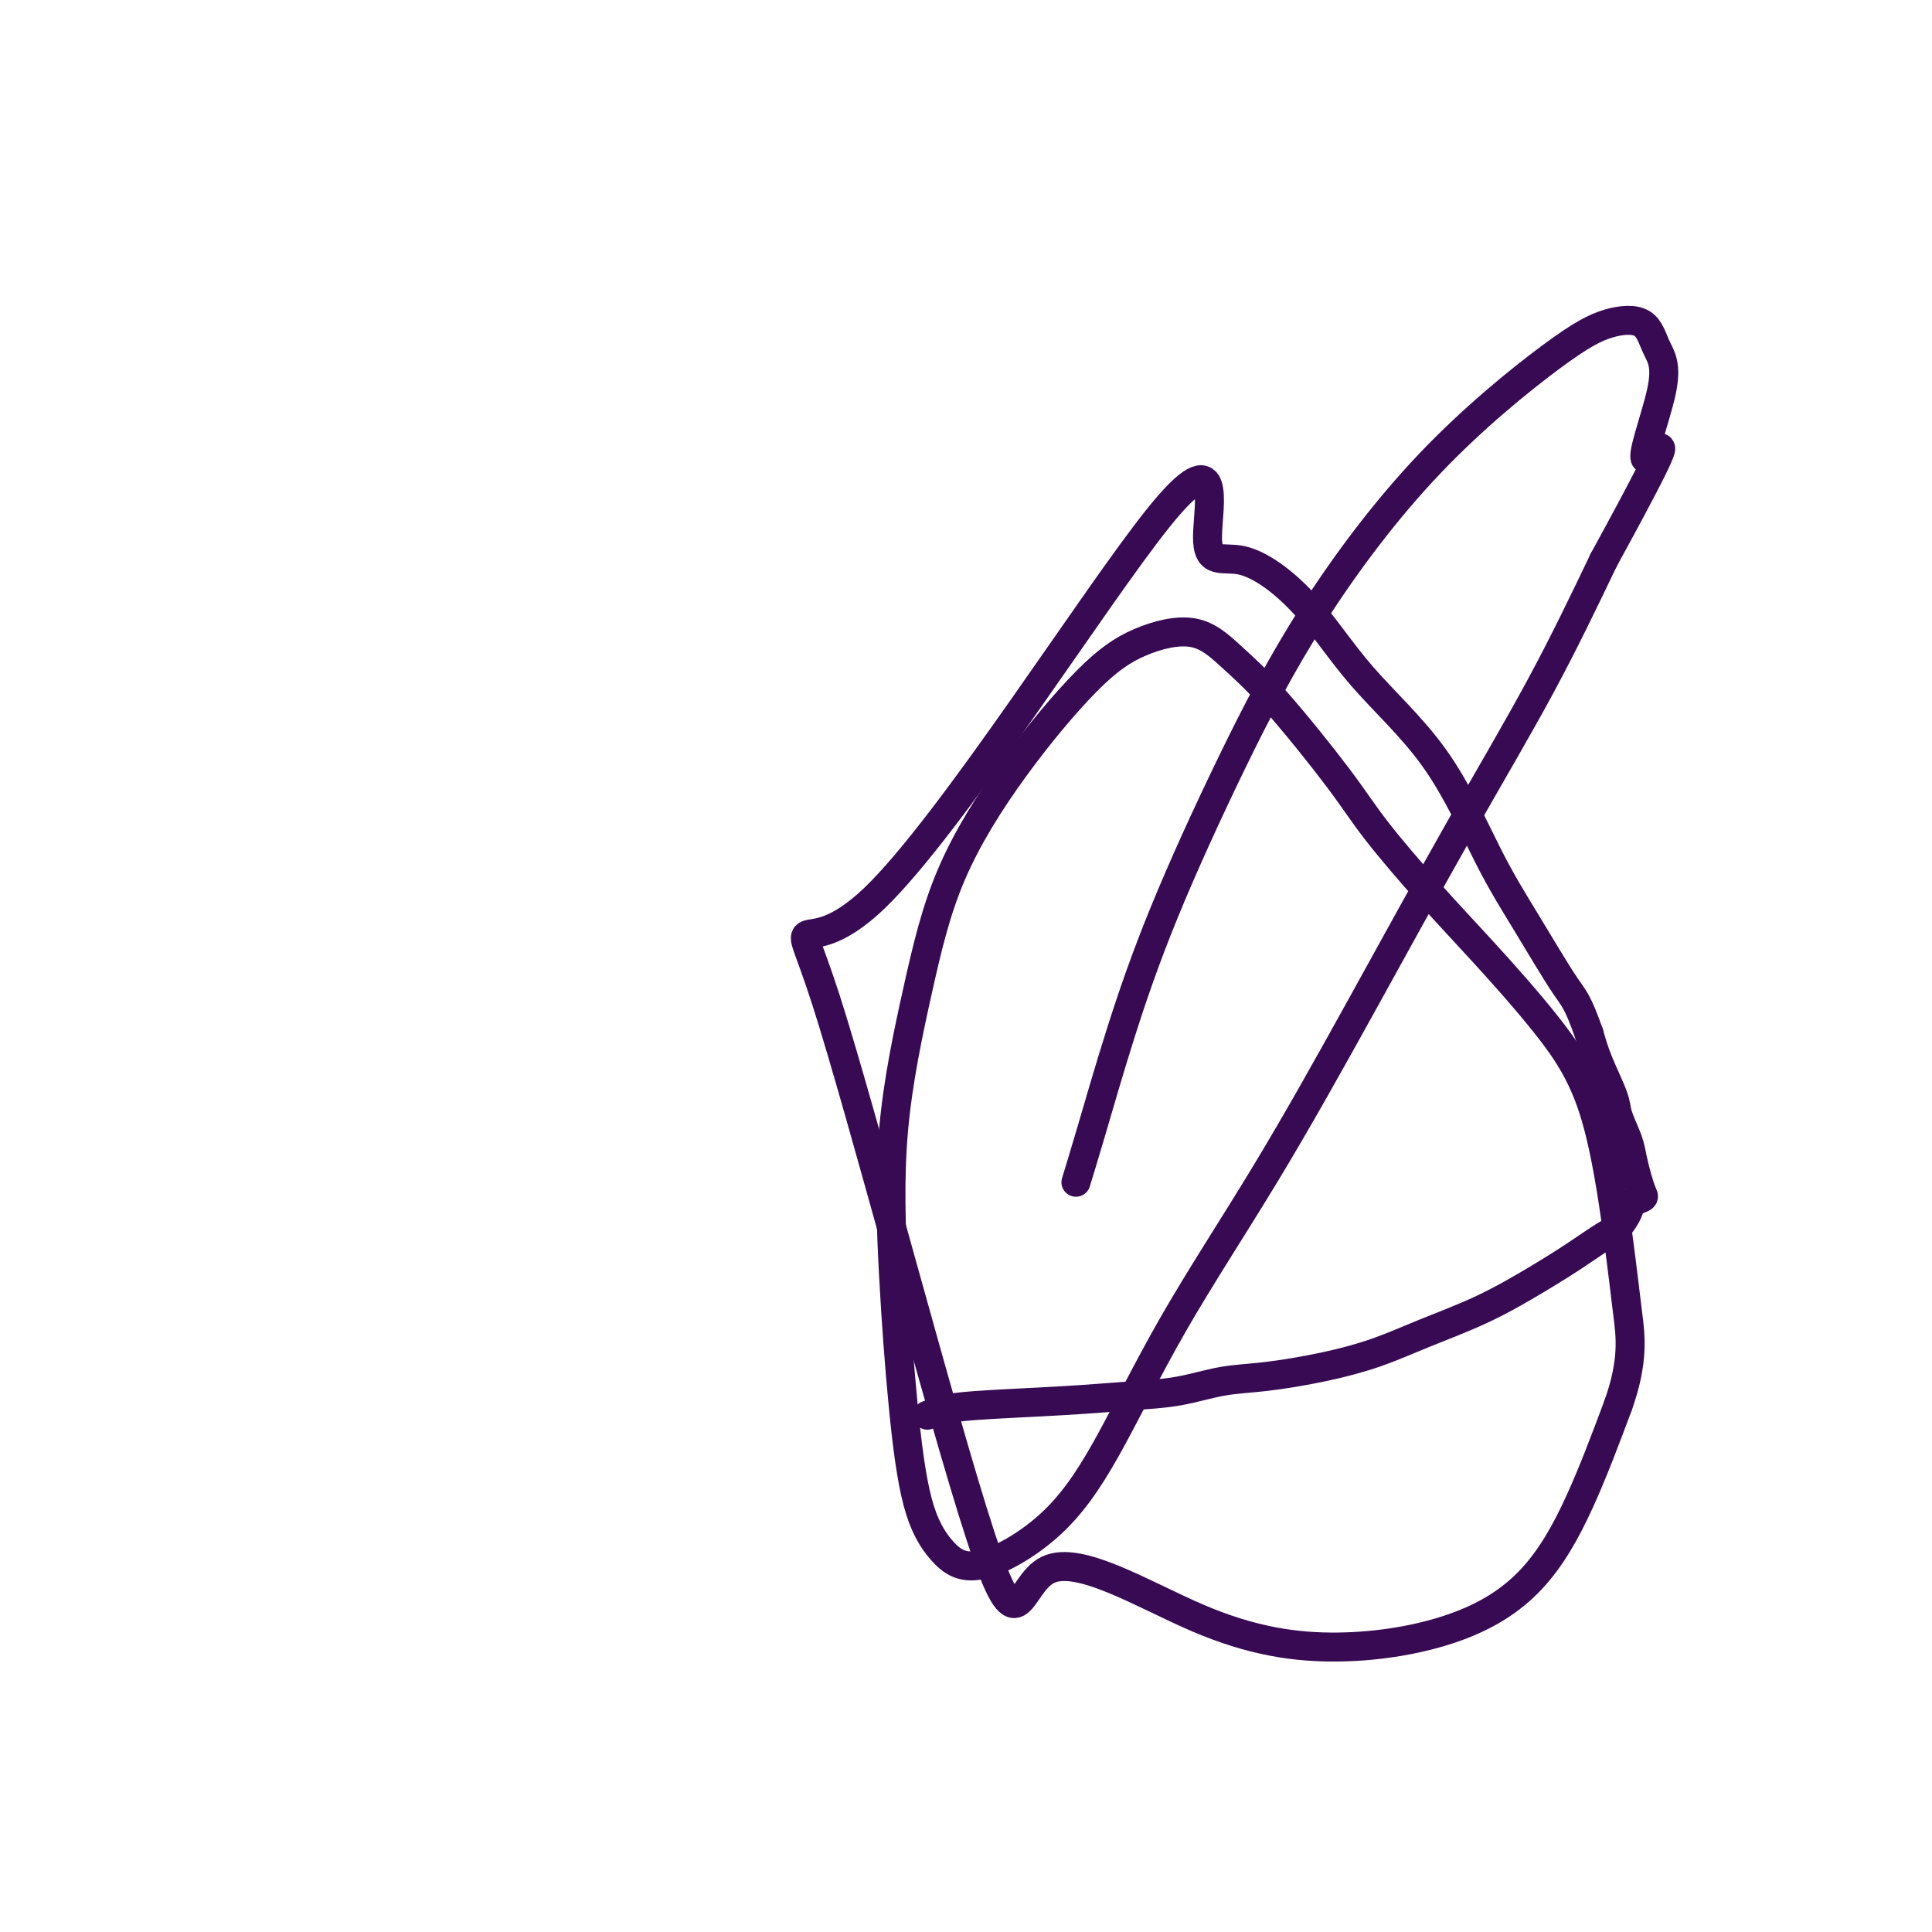 <svg viewBox='0 0 400 400' version='1.1' xmlns='http://www.w3.org/2000/svg' xmlns:xlink='http://www.w3.org/1999/xlink'><g fill='none' stroke='#370A53' stroke-width='6' stroke-linecap='round' stroke-linejoin='round'><path d='M192,293c0.925,-0.333 1.850,-0.665 3,-1c1.150,-0.335 2.524,-0.671 7,-1c4.476,-0.329 12.053,-0.651 18,-1c5.947,-0.349 10.263,-0.726 14,-1c3.737,-0.274 6.894,-0.446 10,-1c3.106,-0.554 6.159,-1.491 9,-2c2.841,-0.509 5.469,-0.591 9,-1c3.531,-0.409 7.964,-1.144 12,-2c4.036,-0.856 7.673,-1.835 11,-3c3.327,-1.165 6.344,-2.518 10,-4c3.656,-1.482 7.952,-3.092 12,-5c4.048,-1.908 7.848,-4.114 11,-6c3.152,-1.886 5.655,-3.450 8,-5c2.345,-1.550 4.530,-3.084 6,-4c1.470,-0.916 2.223,-1.214 3,-2c0.777,-0.786 1.578,-2.061 2,-3c0.422,-0.939 0.464,-1.542 1,-2c0.536,-0.458 1.568,-0.771 2,-1c0.432,-0.229 0.266,-0.375 0,-1c-0.266,-0.625 -0.633,-1.728 -1,-3c-0.367,-1.272 -0.735,-2.712 -1,-4c-0.265,-1.288 -0.427,-2.422 -1,-4c-0.573,-1.578 -1.556,-3.598 -2,-5c-0.444,-1.402 -0.350,-2.185 -1,-4c-0.650,-1.815 -2.043,-4.661 -3,-7c-0.957,-2.339 -1.479,-4.169 -2,-6'/><path d='M329,214c-2.446,-6.892 -3.059,-7.123 -5,-10c-1.941,-2.877 -5.208,-8.400 -8,-13c-2.792,-4.600 -5.107,-8.276 -8,-14c-2.893,-5.724 -6.364,-13.495 -11,-20c-4.636,-6.505 -10.437,-11.746 -15,-17c-4.563,-5.254 -7.889,-10.523 -12,-15c-4.111,-4.477 -9.008,-8.162 -13,-9c-3.992,-0.838 -7.079,1.170 -7,-5c0.079,-6.170 3.325,-20.519 -10,-4c-13.325,16.519 -43.222,63.906 -59,79c-15.778,15.094 -17.437,-2.103 -10,21c7.437,23.103 23.970,86.508 32,111c8.030,24.492 7.558,10.071 14,7c6.442,-3.071 19.799,5.207 31,10c11.201,4.793 20.247,6.102 29,6c8.753,-0.102 17.212,-1.615 24,-4c6.788,-2.385 11.904,-5.642 16,-10c4.096,-4.358 7.170,-9.817 10,-16c2.830,-6.183 5.415,-13.092 8,-20'/><path d='M335,291c3.309,-9.261 2.580,-14.412 2,-19c-0.580,-4.588 -1.013,-8.611 -2,-16c-0.987,-7.389 -2.528,-18.144 -5,-26c-2.472,-7.856 -5.875,-12.815 -10,-18c-4.125,-5.185 -8.971,-10.597 -13,-15c-4.029,-4.403 -7.240,-7.796 -11,-12c-3.760,-4.204 -8.069,-9.219 -11,-13c-2.931,-3.781 -4.486,-6.327 -8,-11c-3.514,-4.673 -8.988,-11.474 -13,-16c-4.012,-4.526 -6.563,-6.777 -9,-9c-2.437,-2.223 -4.762,-4.416 -8,-5c-3.238,-0.584 -7.389,0.442 -11,2c-3.611,1.558 -6.681,3.646 -11,8c-4.319,4.354 -9.887,10.972 -15,18c-5.113,7.028 -9.771,14.466 -13,22c-3.229,7.534 -5.029,15.162 -7,24c-1.971,8.838 -4.112,18.884 -5,29c-0.888,10.116 -0.525,20.303 0,30c0.525,9.697 1.210,18.905 2,27c0.790,8.095 1.686,15.078 3,20c1.314,4.922 3.048,7.782 5,10c1.952,2.218 4.123,3.795 8,3c3.877,-0.795 9.461,-3.963 14,-8c4.539,-4.037 8.033,-8.942 12,-16c3.967,-7.058 8.408,-16.269 14,-26c5.592,-9.731 12.335,-19.983 19,-31c6.665,-11.017 13.250,-22.798 20,-35c6.750,-12.202 13.663,-24.824 20,-36c6.337,-11.176 12.096,-20.908 17,-30c4.904,-9.092 8.952,-17.546 13,-26'/><path d='M332,116c17.781,-32.497 10.735,-21.740 9,-21c-1.735,0.740 1.843,-8.537 3,-14c1.157,-5.463 -0.106,-7.112 -1,-9c-0.894,-1.888 -1.418,-4.016 -3,-5c-1.582,-0.984 -4.223,-0.826 -7,0c-2.777,0.826 -5.692,2.319 -12,7c-6.308,4.681 -16.009,12.548 -25,22c-8.991,9.452 -17.273,20.488 -24,31c-6.727,10.512 -11.901,20.499 -17,31c-5.099,10.501 -10.123,21.515 -14,31c-3.877,9.485 -6.606,17.439 -9,25c-2.394,7.561 -4.452,14.728 -6,20c-1.548,5.272 -2.585,8.649 -3,10c-0.415,1.351 -0.207,0.675 0,0'/></g>
</svg>